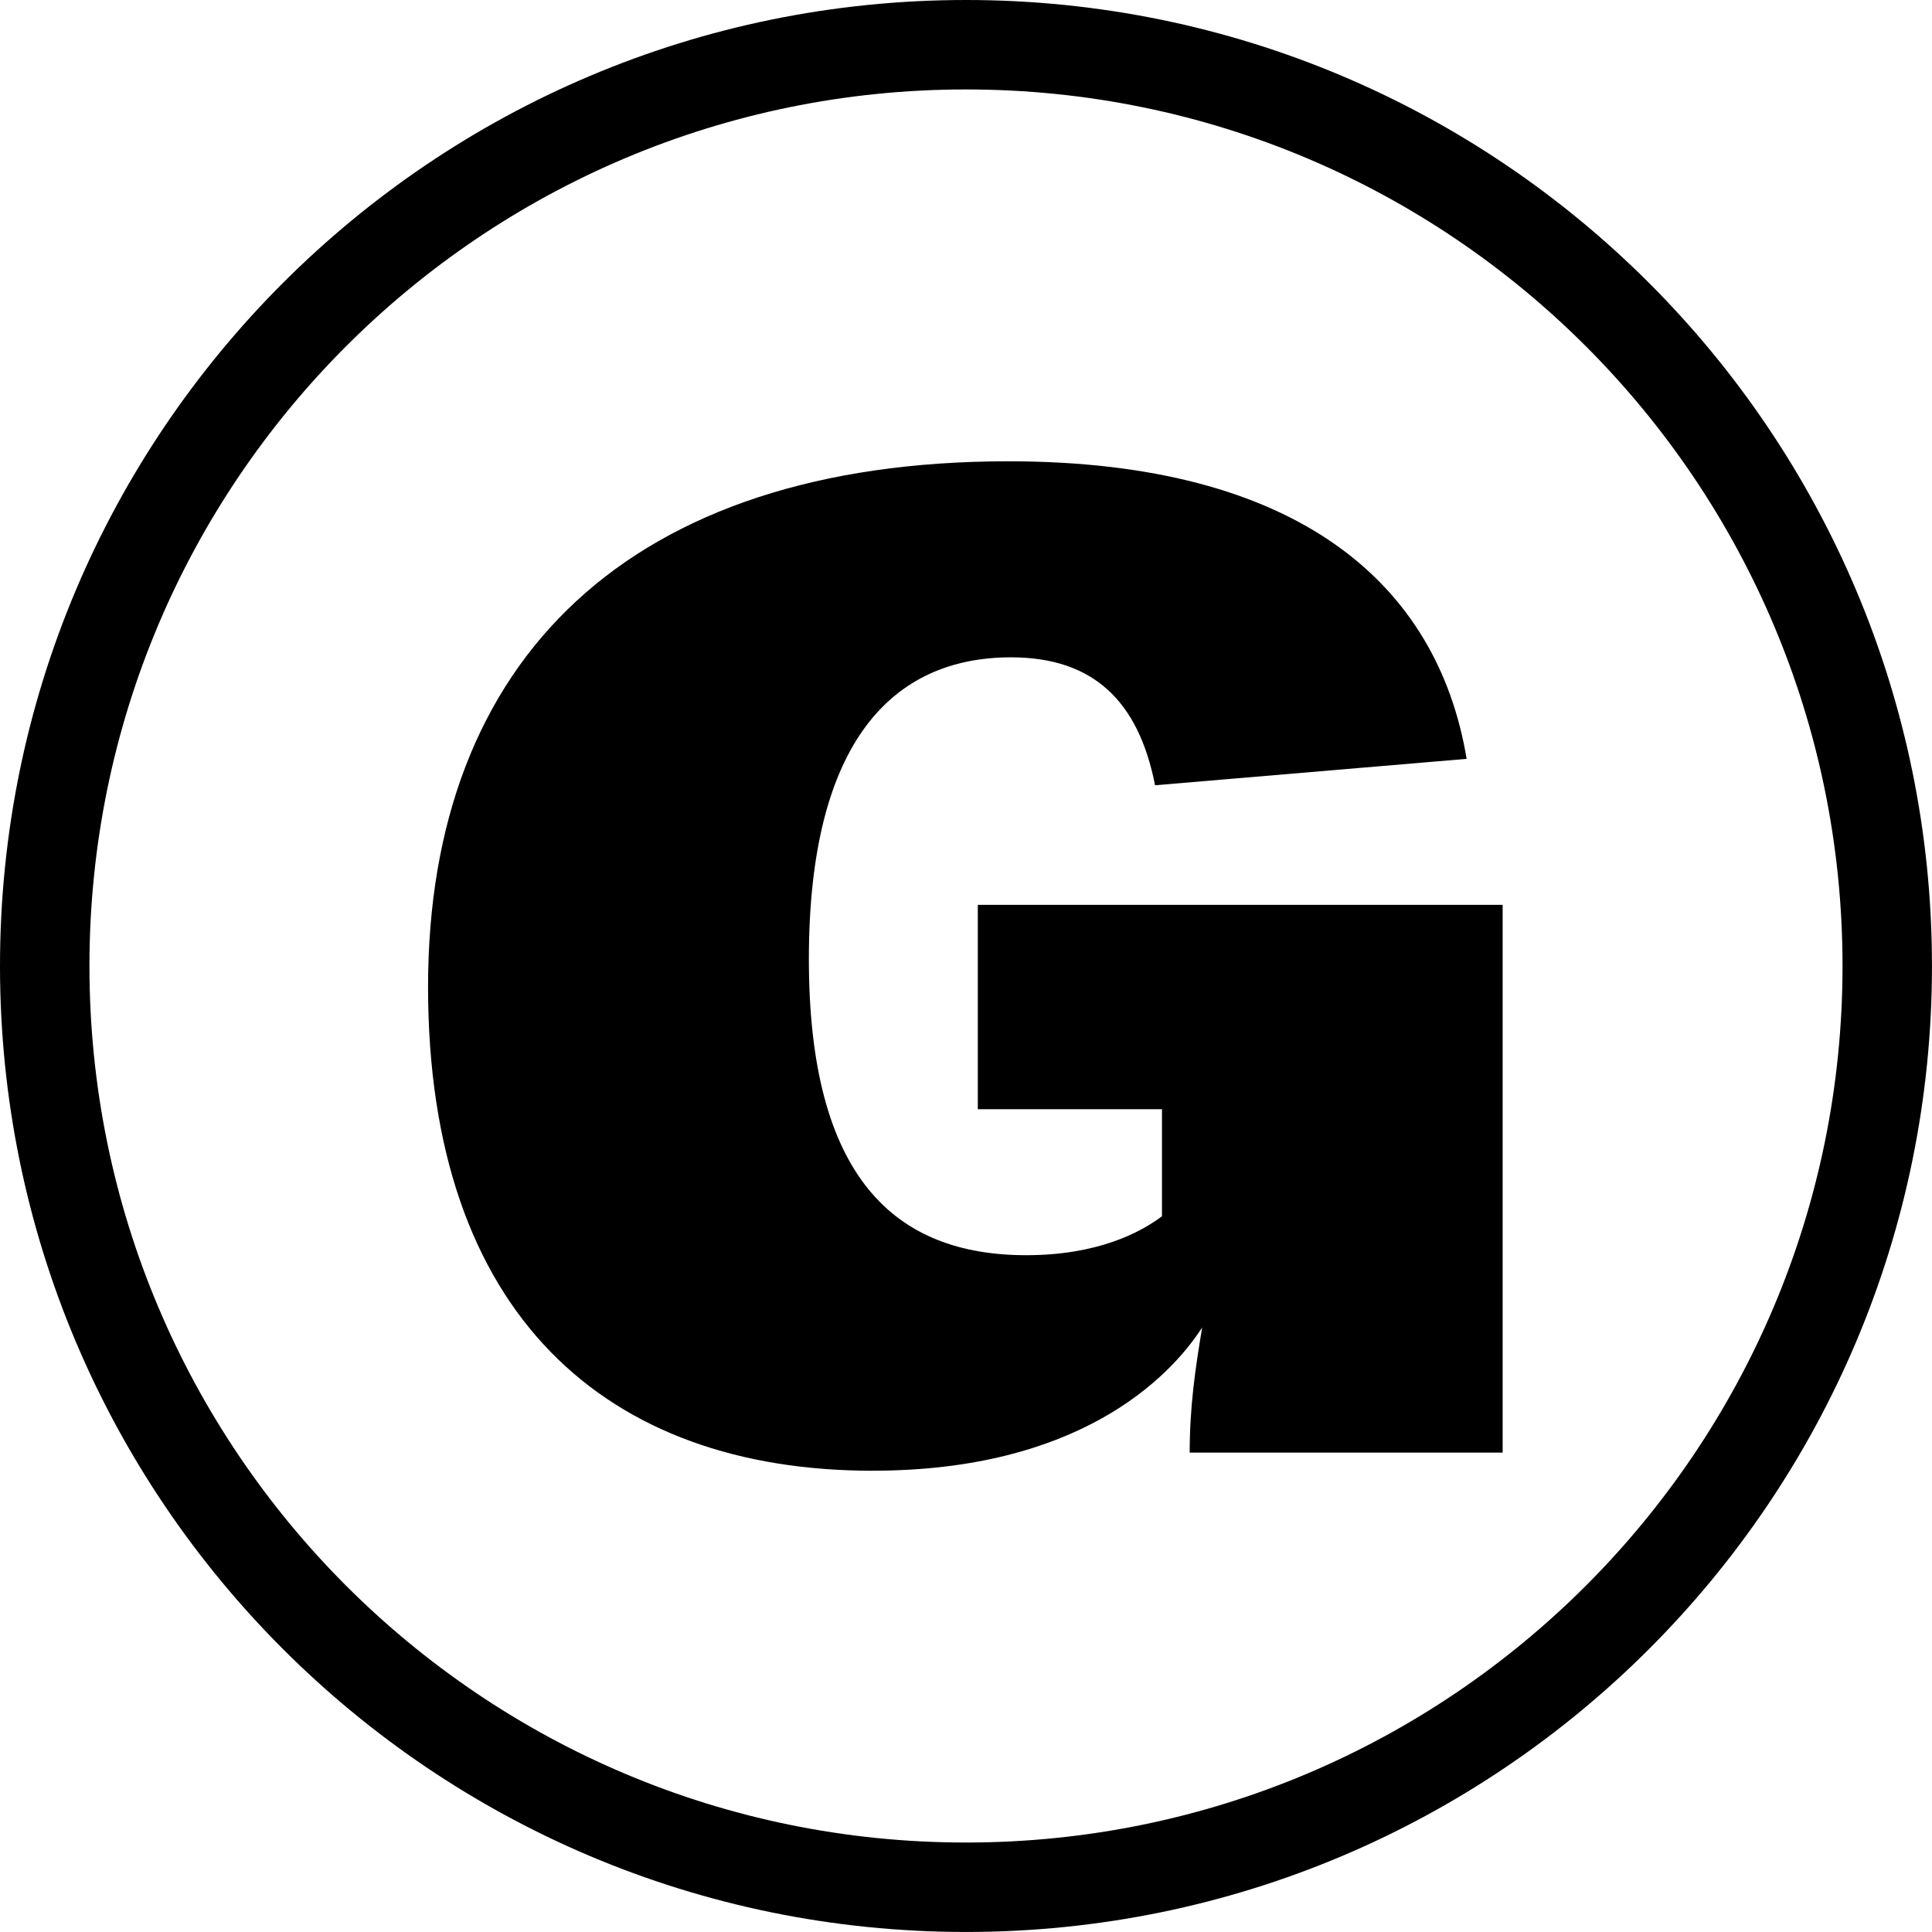 <?xml version="1.0" encoding="UTF-8"?>
<svg xmlns="http://www.w3.org/2000/svg" width="64" height="64" viewBox="0 0 64 64" fill="none">
  <rect x="0" y="0" width="64" height="64" fill="#808080" stroke="none"/>
  <g clip-path="url(#clip0_5568_1043)">
    <rect width="64" height="64" fill="white"></rect>
    <path d="M0.001 32.001C0.001 14.328 14.328 0.001 32.001 0.001C49.673 0.001 64 14.328 64 32.001C64 49.673 49.673 64 32.001 64C14.328 64 0.001 49.673 0.001 32.001Z" fill="white"></path>
    <path fill-rule="evenodd" clip-rule="evenodd" d="M32 61.036C48.036 61.036 61.036 48.036 61.036 32C61.036 15.963 48.036 2.963 32 2.963C15.963 2.963 2.963 15.963 2.963 32C2.963 48.036 15.963 61.036 32 61.036ZM32 63.999C49.672 63.999 63.999 49.672 63.999 32C63.999 14.327 49.672 5.46184e-06 32 3.51858e-06C14.327 1.57532e-06 -1.57532e-06 14.327 -3.51858e-06 32C-5.46184e-06 49.672 14.327 63.999 32 63.999Z" fill="black"></path>
    <path d="M28.904 48.72C20.097 48.72 14.18 43.561 14.18 32.691C14.18 21.822 20.877 15.281 33.4 15.281C42.988 15.281 47.62 19.334 48.584 25.138L38.263 26.013C37.712 23.203 36.198 21.775 33.491 21.775C29.593 21.775 26.795 24.538 26.795 31.77C26.795 39.002 29.639 41.58 33.996 41.58C36.336 41.58 37.757 40.843 38.492 40.29L38.492 36.744L32.391 36.744L32.391 29.974L49.777 29.974L49.777 48.12L39.41 48.12C39.41 46.601 39.593 45.357 39.823 43.975C38.722 45.679 35.694 48.719 28.905 48.719L28.904 48.72Z" fill="black"></path>
  </g>
  <defs>
    <clipPath id="clip0_5568_1043">
      <rect width="64" height="64" fill="white"></rect>
    </clipPath>
  </defs>
</svg>
